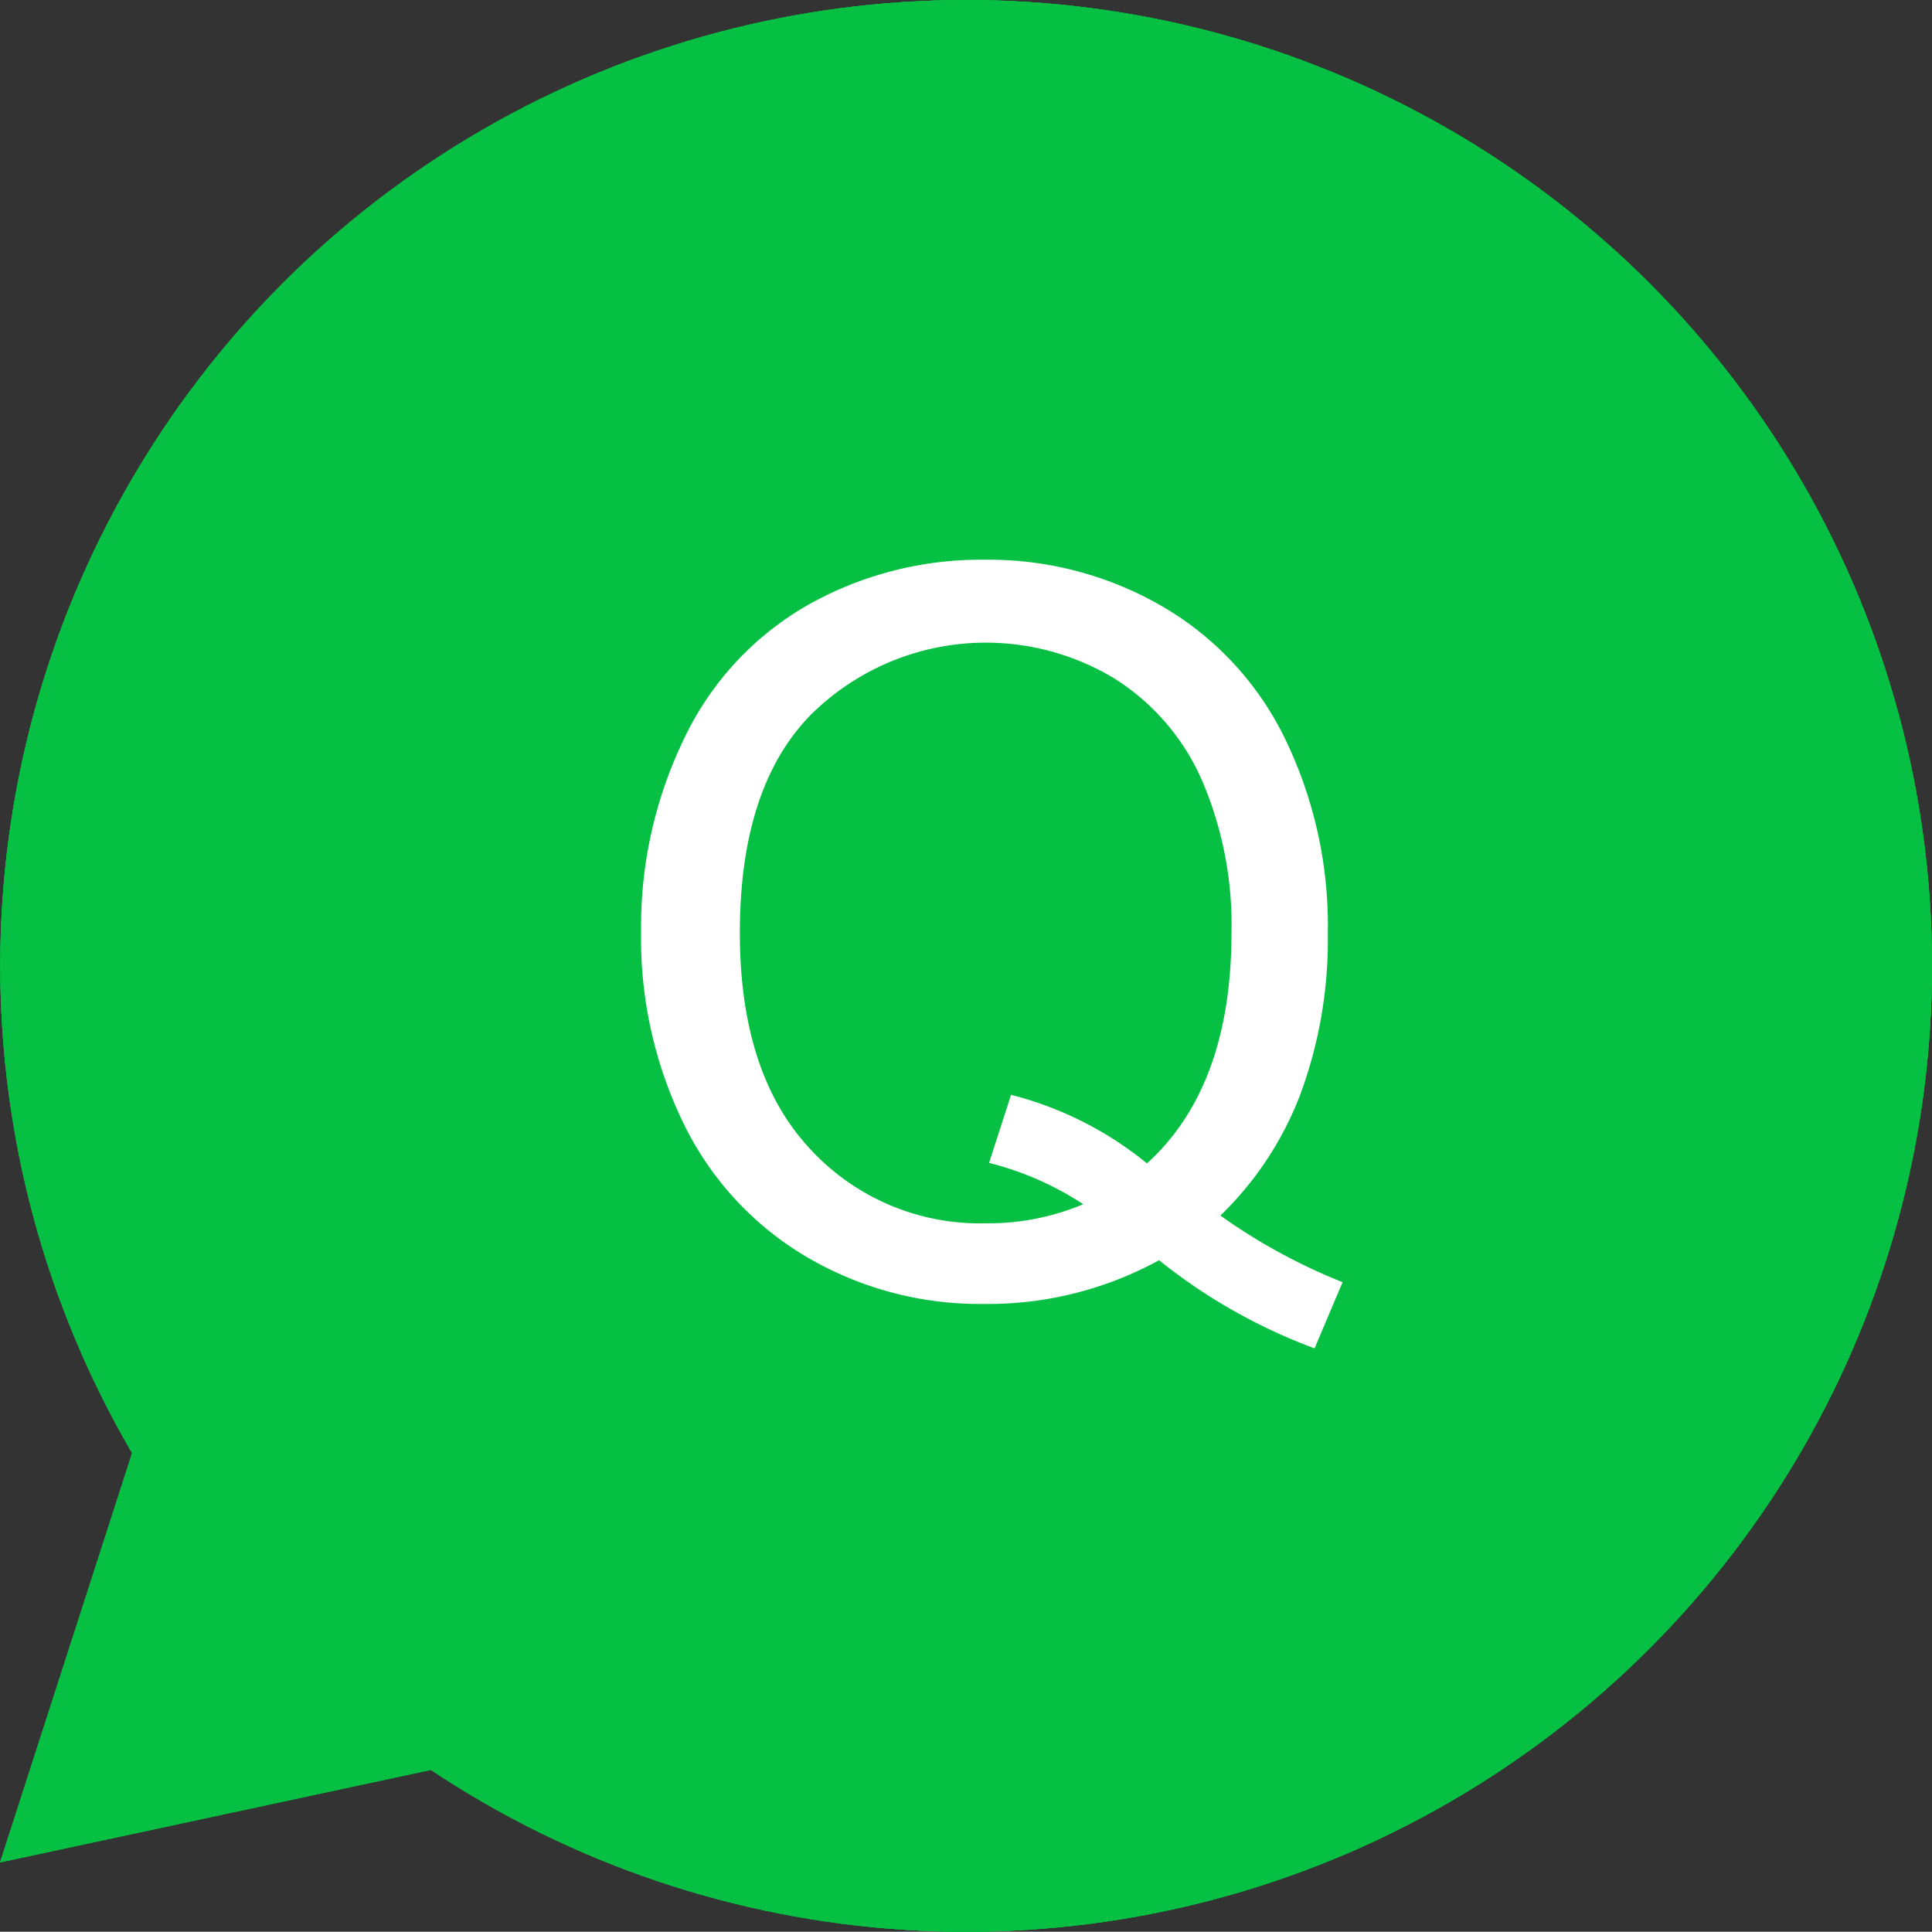 <svg xmlns="http://www.w3.org/2000/svg" viewBox="0 0 80.01 80"><rect x="0" y="0" width="80.01" height="80" fill="#333333" stroke="none"/><defs><style>.cls-1{fill:#05c042;}.cls-2{fill:#fff;}</style></defs><title>icon_q</title><g id="レイヤー_2" data-name="レイヤー 2"><g id="main"><circle class="cls-1" cx="40.01" cy="40" r="40"/><path class="cls-2" d="M50.71,50.34a24.13,24.13,0,0,0,5.06,2.76l-1.16,2.74a23.24,23.24,0,0,1-6.4-3.66A14.74,14.74,0,0,1,40.9,54a14.12,14.12,0,0,1-7.33-1.95,13,13,0,0,1-5.07-5.48,17.47,17.47,0,0,1-1.78-8,17.86,17.86,0,0,1,1.79-8,12.58,12.58,0,0,1,5.09-5.5A14.6,14.6,0,0,1,41,23.23a14.32,14.32,0,0,1,7.43,2,12.81,12.81,0,0,1,5,5.48,17.77,17.77,0,0,1,1.74,8,18.49,18.49,0,0,1-1.12,6.61A13.84,13.84,0,0,1,50.71,50.34Zm-8.67-5a14.58,14.58,0,0,1,5.63,2.84q3.47-3.17,3.47-9.53a15.15,15.15,0,0,0-1.23-6.32,9.46,9.46,0,0,0-3.6-4.19,10.3,10.3,0,0,0-12.63,1.52q-2.9,3-2.9,9,0,5.81,2.88,8.92A9.56,9.56,0,0,0,41,50.67a10.08,10.08,0,0,0,4-.79,12.77,12.77,0,0,0-3.9-1.71Z"/><polygon class="cls-1" points="26.17 71.51 0 77.13 8.22 51.65 26.17 71.51"/><circle class="cls-1" cx="40.01" cy="40" r="40"/><path class="cls-2" d="M50.71,50.34a24.13,24.13,0,0,0,5.06,2.76l-1.16,2.74a23.24,23.24,0,0,1-6.4-3.66A14.74,14.74,0,0,1,40.9,54a14.12,14.12,0,0,1-7.33-1.95,13,13,0,0,1-5.07-5.48,17.47,17.47,0,0,1-1.78-8,17.86,17.86,0,0,1,1.79-8,12.58,12.58,0,0,1,5.09-5.5A14.6,14.6,0,0,1,41,23.23a14.32,14.32,0,0,1,7.43,2,12.81,12.81,0,0,1,5,5.48,17.77,17.77,0,0,1,1.74,8,18.49,18.49,0,0,1-1.12,6.61A13.84,13.84,0,0,1,50.71,50.34Zm-8.67-5a14.58,14.58,0,0,1,5.63,2.84q3.47-3.17,3.47-9.53a15.15,15.15,0,0,0-1.23-6.32,9.46,9.46,0,0,0-3.6-4.19,10.3,10.3,0,0,0-12.63,1.52q-2.9,3-2.9,9,0,5.81,2.88,8.92A9.56,9.56,0,0,0,41,50.67a10.08,10.08,0,0,0,4-.79,12.77,12.77,0,0,0-3.9-1.71Z"/><polygon class="cls-1" points="26.17 71.51 0 77.13 8.22 51.65 26.17 71.51"/><circle class="cls-1" cx="40.01" cy="40" r="40"/><path class="cls-2" d="M50.54,50.34a24.13,24.13,0,0,0,5.06,2.76l-1.16,2.74A23.18,23.18,0,0,1,48,52.19,14.75,14.75,0,0,1,40.73,54a14.12,14.12,0,0,1-7.33-1.95,13,13,0,0,1-5.07-5.48,17.49,17.49,0,0,1-1.78-8,17.84,17.84,0,0,1,1.79-8,12.58,12.58,0,0,1,5.09-5.5,14.6,14.6,0,0,1,7.38-1.89,14.33,14.33,0,0,1,7.44,2,12.8,12.8,0,0,1,5,5.48,17.77,17.77,0,0,1,1.74,8,18.49,18.49,0,0,1-1.12,6.61A13.82,13.82,0,0,1,50.54,50.34Zm-8.67-5a14.58,14.58,0,0,1,5.63,2.84Q51,45,51,38.62a15.15,15.15,0,0,0-1.23-6.32,9.46,9.46,0,0,0-3.6-4.19,10.29,10.29,0,0,0-12.62,1.52q-2.91,3-2.91,9,0,5.81,2.88,8.92a9.56,9.56,0,0,0,7.34,3.11,10.08,10.08,0,0,0,4-.79,12.77,12.77,0,0,0-3.9-1.71Z"/><polygon class="cls-1" points="28.17 69.51 2 75.13 10.22 49.65 28.17 69.51"/></g></g></svg>